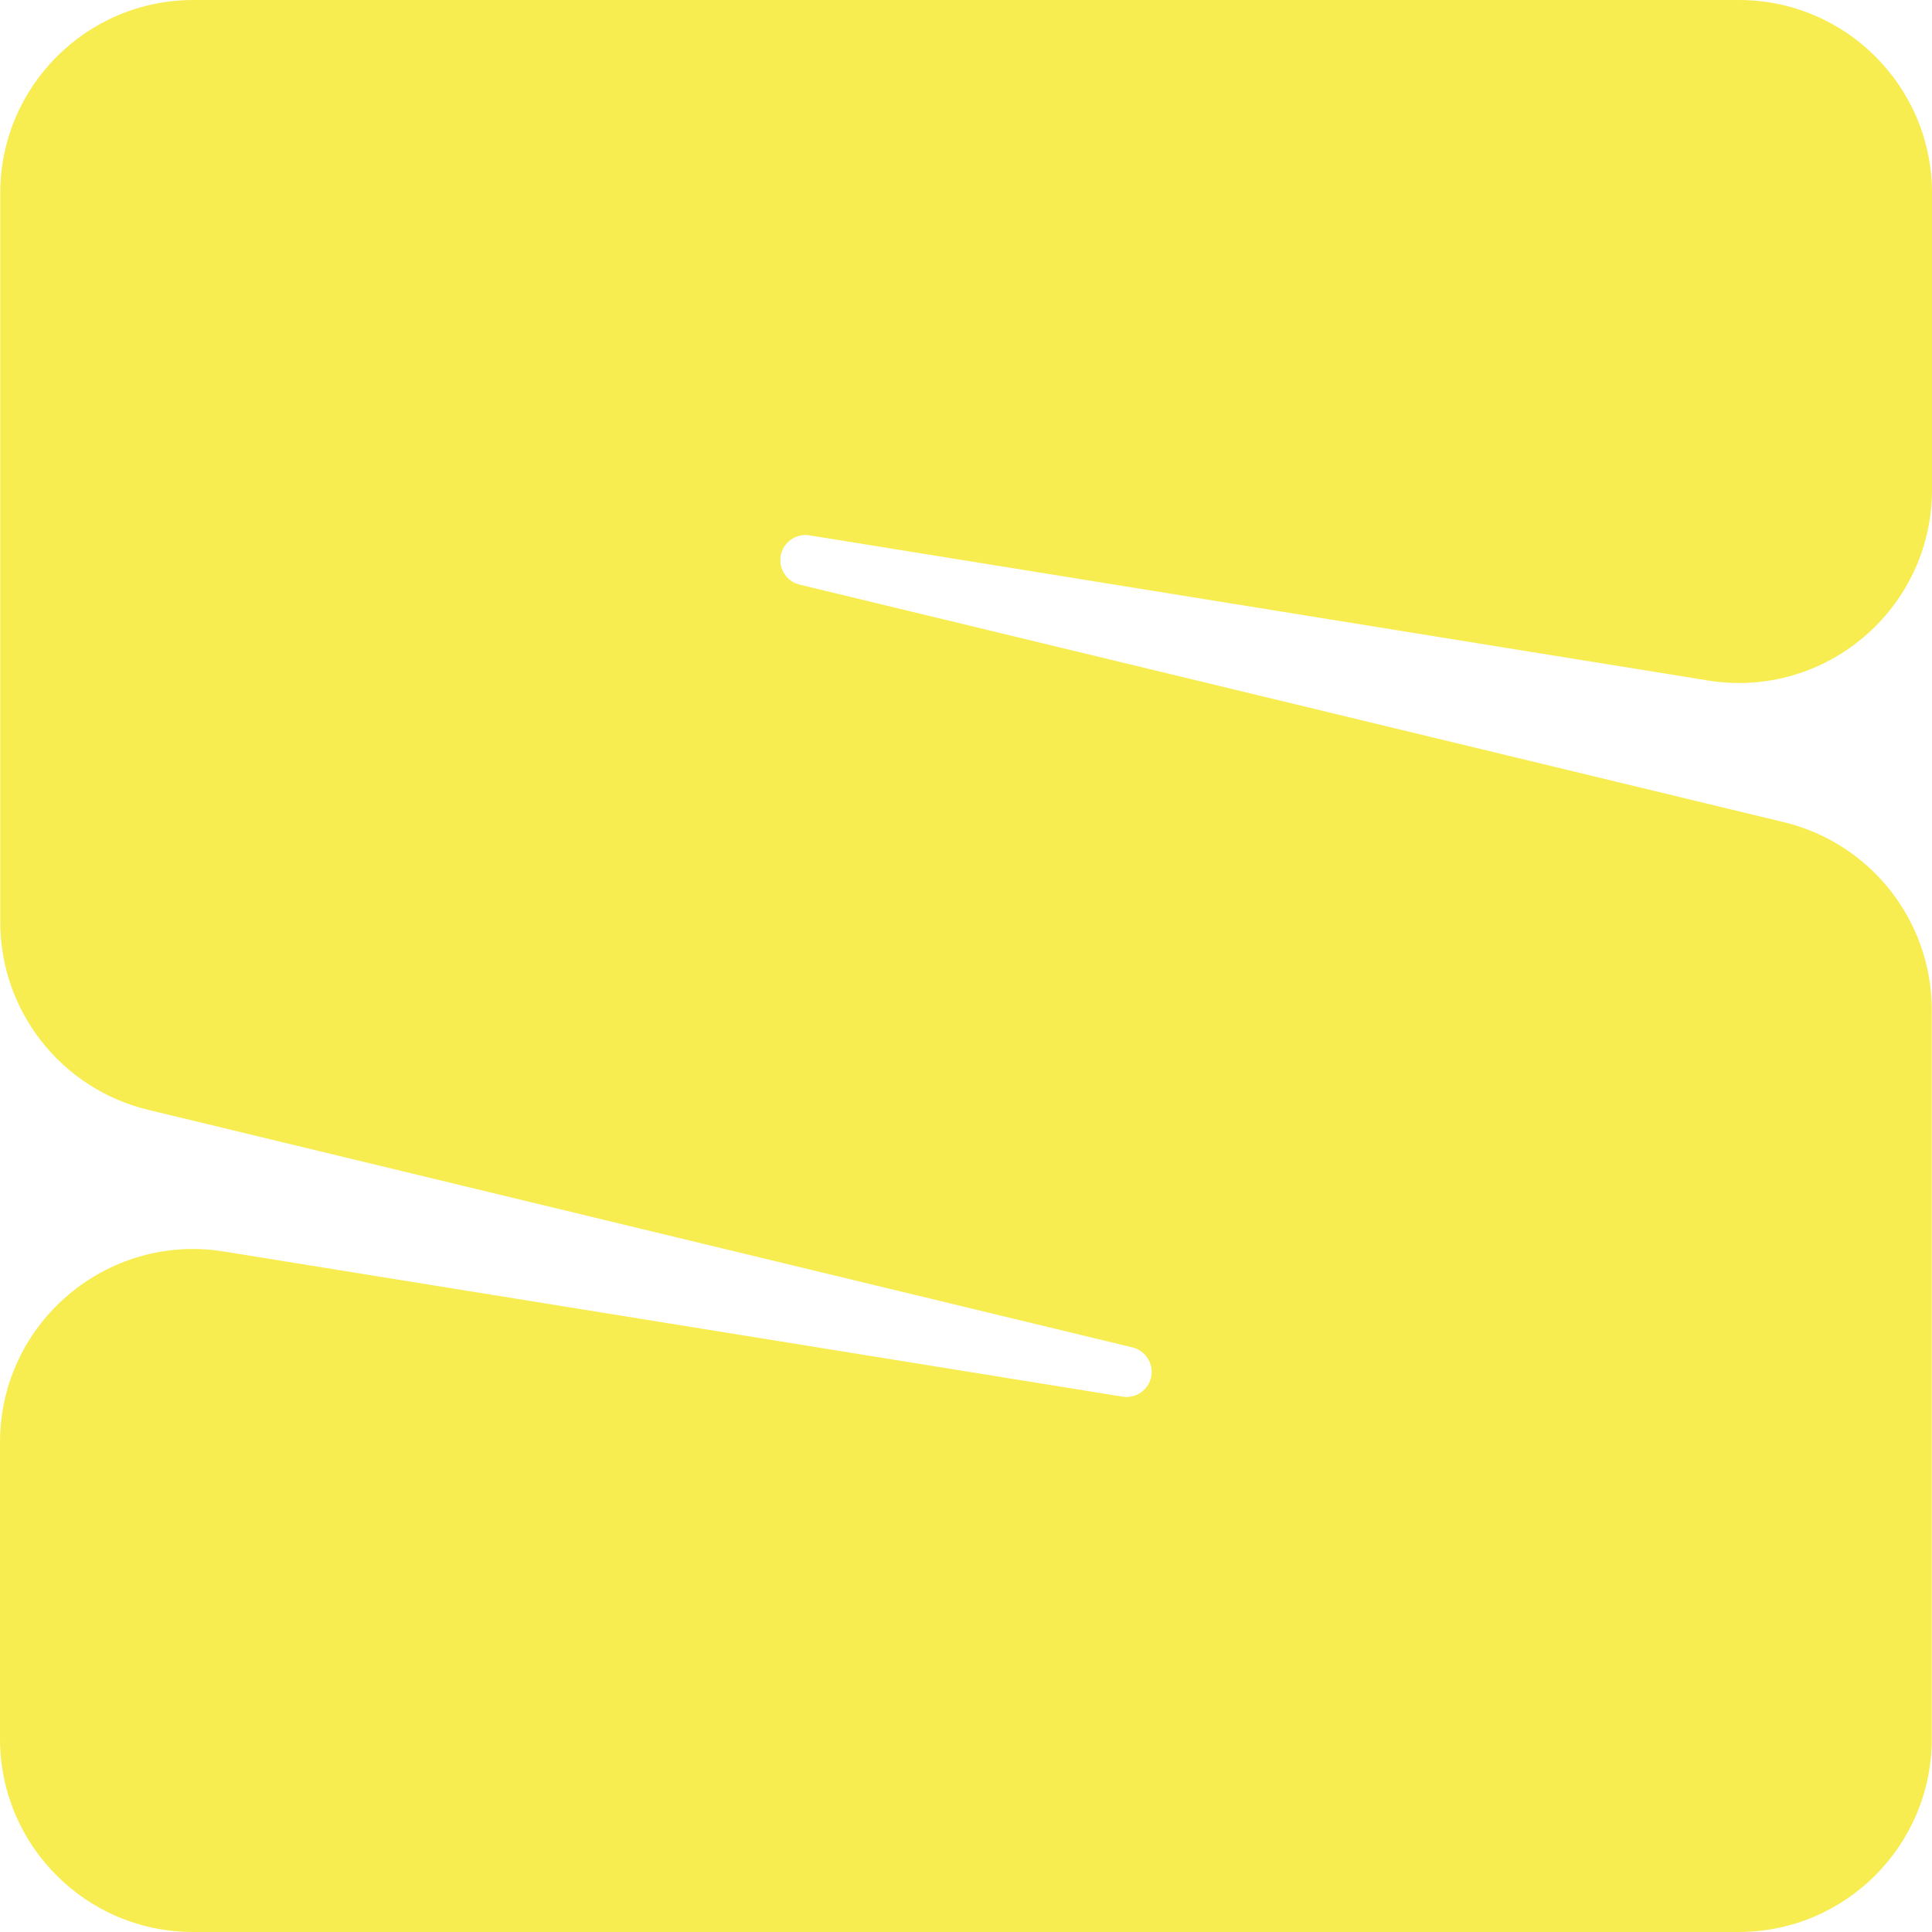 <svg width="486" height="486" viewBox="0 0 486 486" fill="none" xmlns="http://www.w3.org/2000/svg">
<path d="M196.38 139.829C196.988 136.427 200.207 134.119 203.609 134.666L429.631 171.172C459.152 175.971 486 153.132 486 123.186V48.594C486 21.746 464.254 0 437.406 0H48.655C21.806 0 0.061 21.746 0.061 48.594V231.914C0.061 254.389 15.429 273.888 37.235 279.172L284.882 338.943C288.101 339.732 290.166 342.891 289.62 346.171C289.012 349.573 285.793 351.881 282.391 351.334L56.369 314.828C26.848 310.029 0 332.868 0 362.814V437.406C0 464.254 21.746 486 48.594 486H437.345C464.193 486 485.939 464.254 485.939 437.406V254.085C485.939 231.611 470.571 212.112 448.765 206.828L201.118 147.057C197.899 146.268 195.833 143.109 196.38 139.829Z" fill="#F7ED50"/>
</svg>
